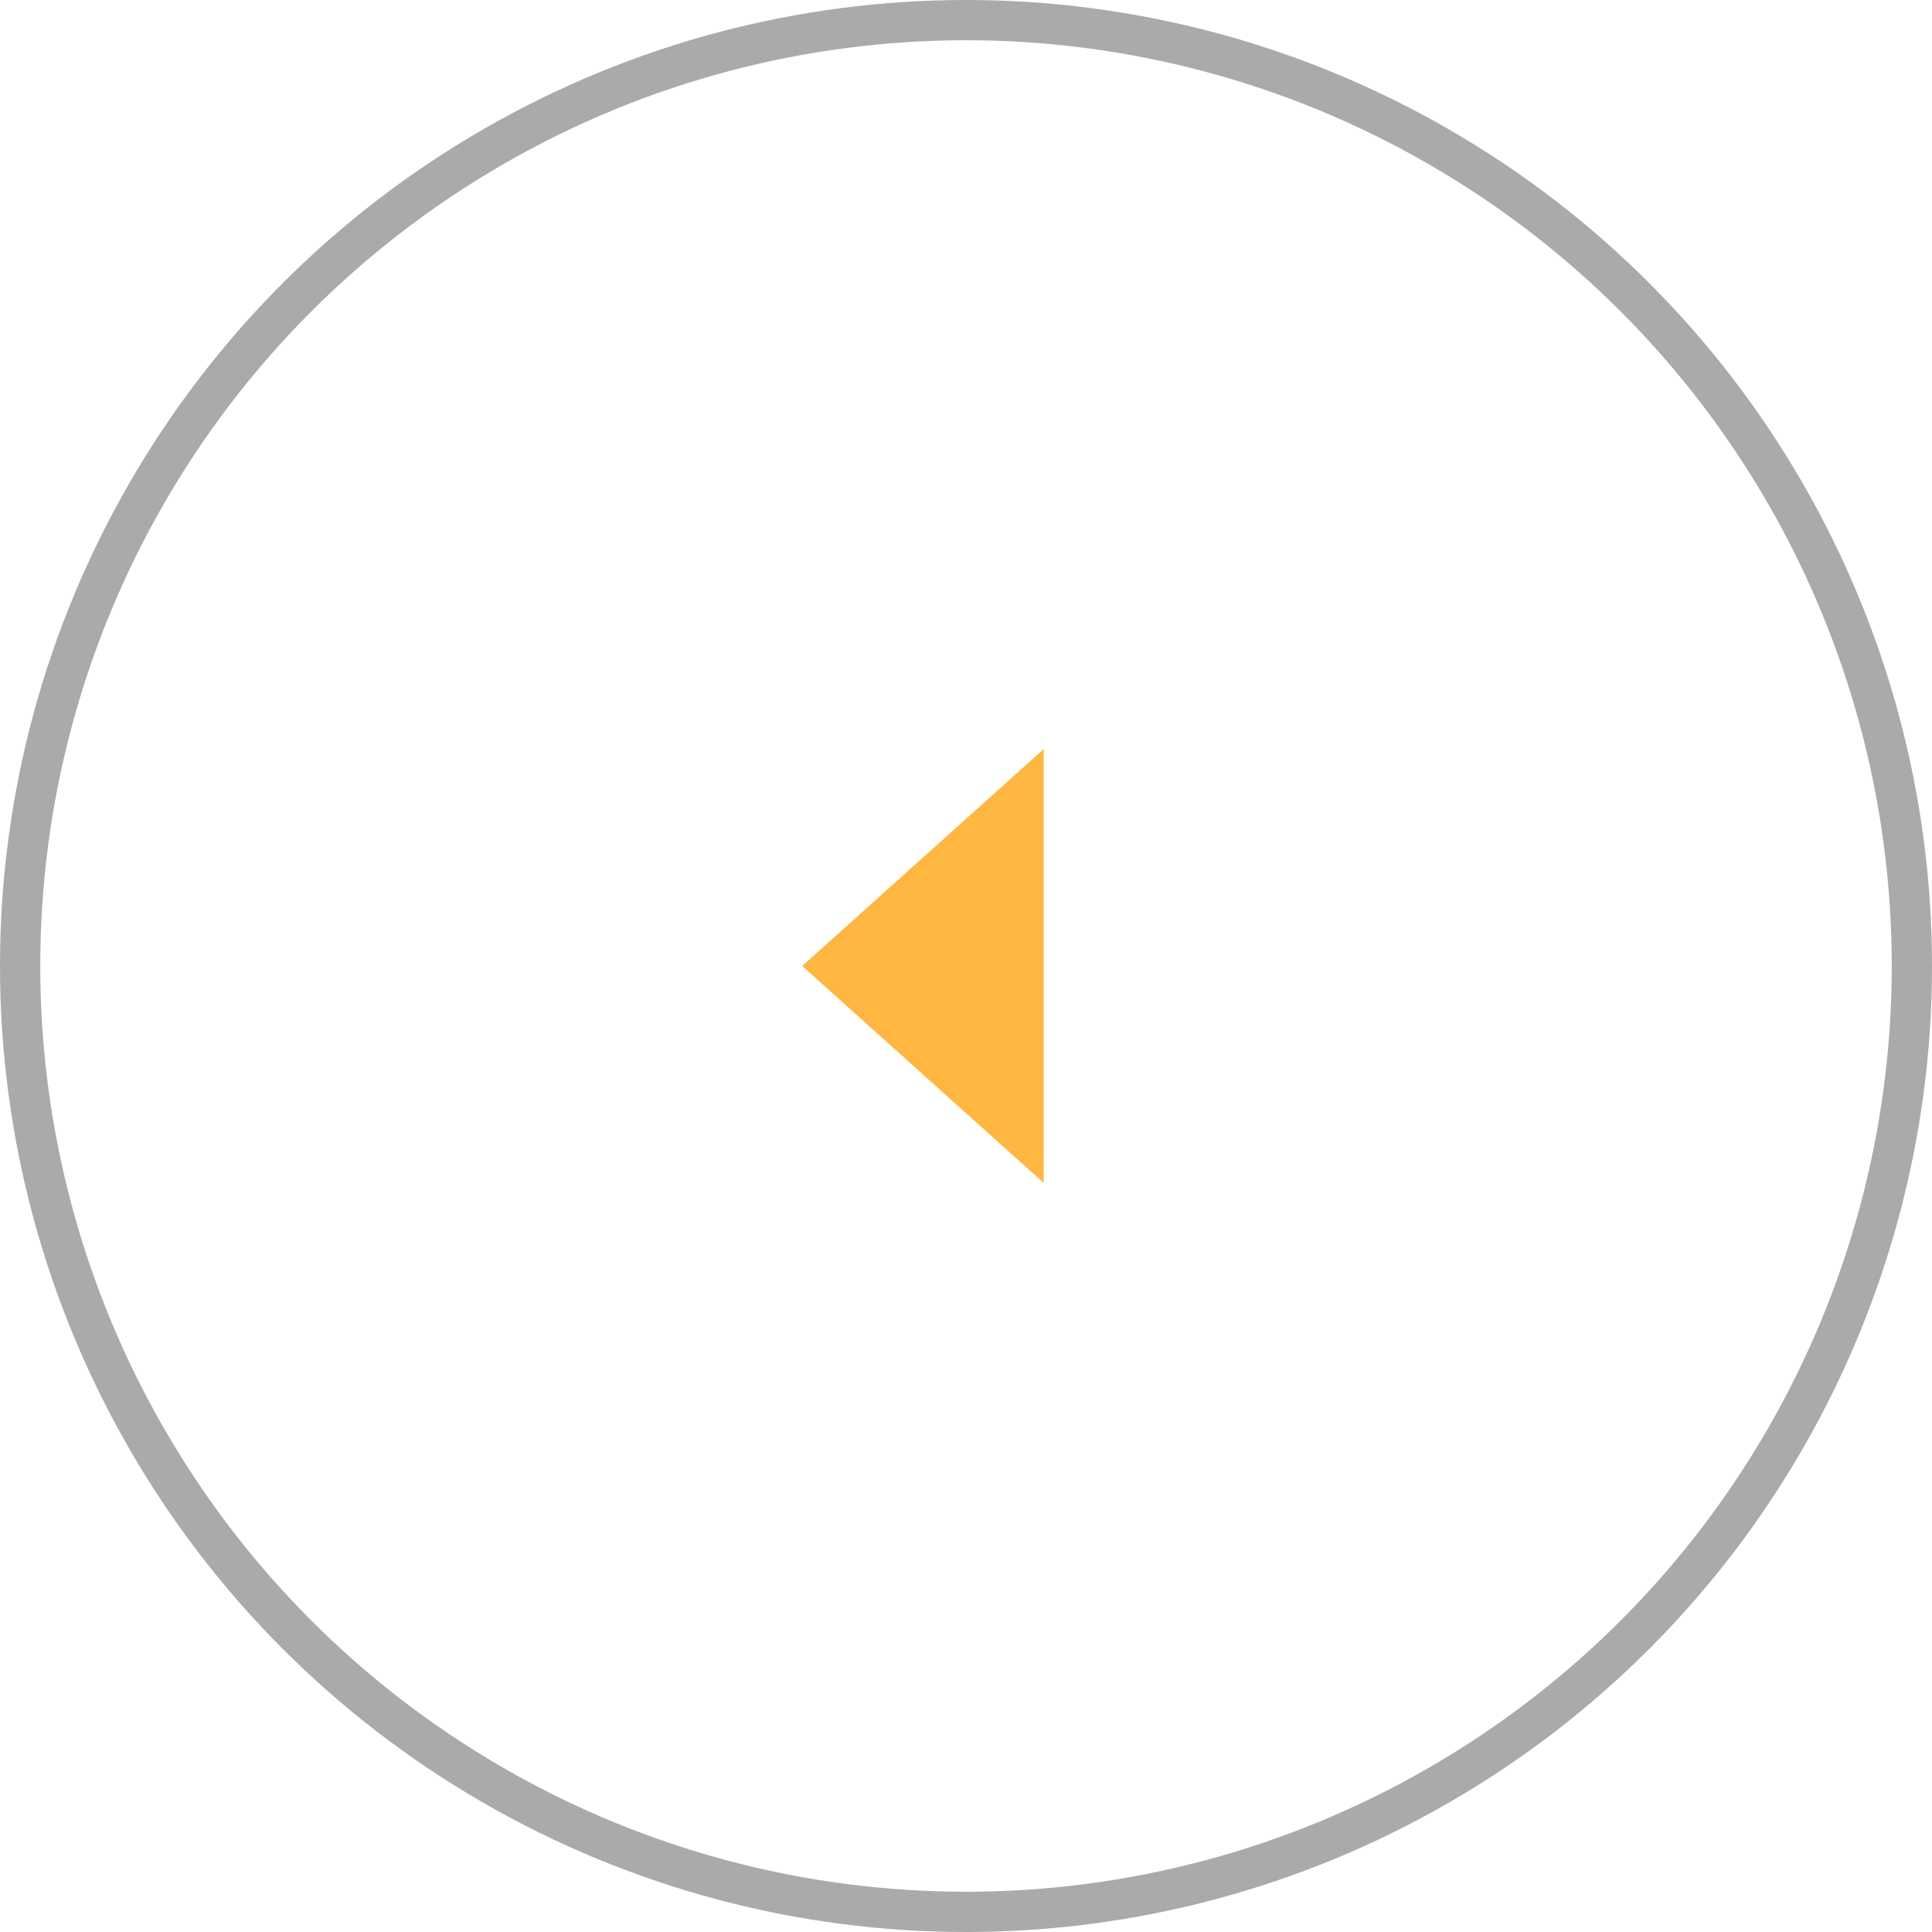 <svg xmlns="http://www.w3.org/2000/svg" viewBox="0 0 48 48"><defs><style>.cls-1{fill:none;stroke:#a9aaab;stroke-miterlimit:10;}.cls-2{fill:#ffb741;}</style></defs><title>arrow_2</title><g id="Livello_2" data-name="Livello 2"><g id="Livello_1-2" data-name="Livello 1"><g id="Nuovo_simbolo" data-name="Nuovo simbolo"><circle class="cls-1" cx="24" cy="24" r="23.5"/><polygon class="cls-2" points="19.93 24 25.93 29.39 25.93 18.61 19.93 24"/></g></g></g></svg>